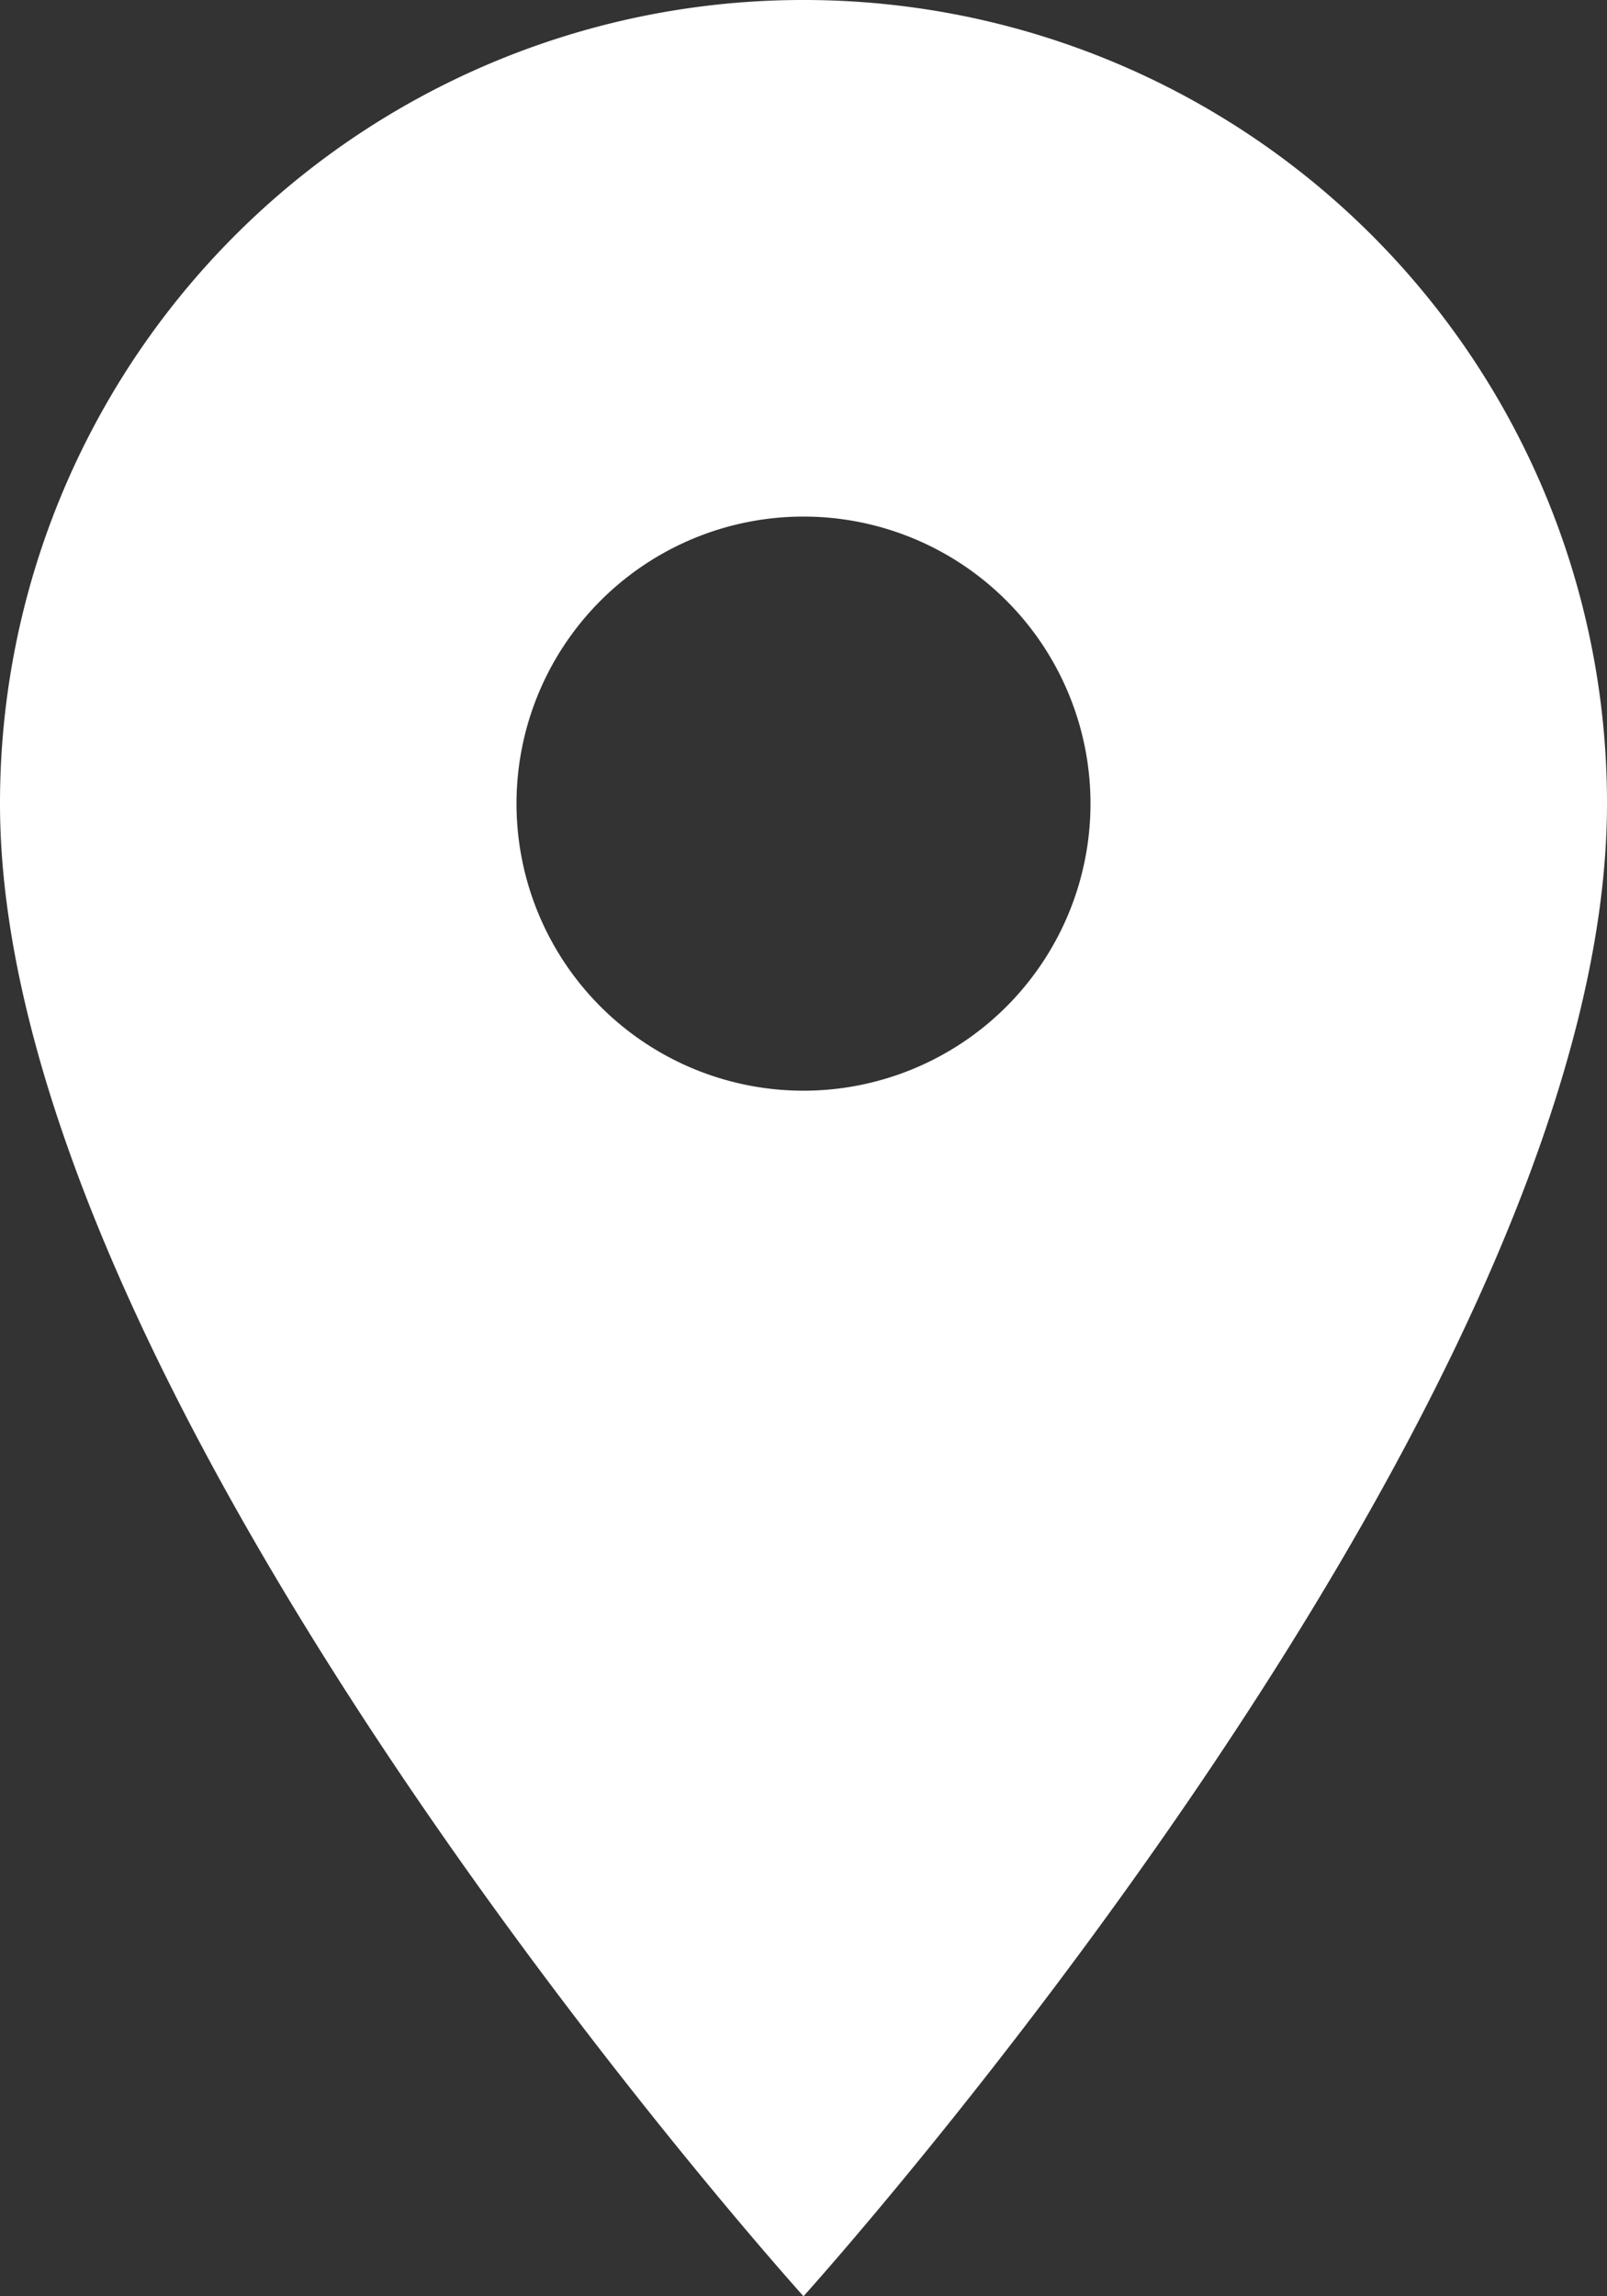 <svg xmlns="http://www.w3.org/2000/svg" width="27.936" height="39.908" viewBox="0 0 27.936 39.908">
  <rect x="0" y="0" width="27.936" height="39.908" fill="#333333" stroke="none"/>
  <path id="Icon_material-location-on" data-name="Icon material-location-on" d="M21.468,3A13.958,13.958,0,0,0,7.5,16.968c0,10.476,13.968,25.94,13.968,25.94s13.968-15.464,13.968-25.94A13.958,13.958,0,0,0,21.468,3Zm0,18.956a4.989,4.989,0,1,1,4.989-4.989A4.99,4.99,0,0,1,21.468,21.956Z" transform="translate(-7.5 -3)" fill="#fff"/>
</svg>
